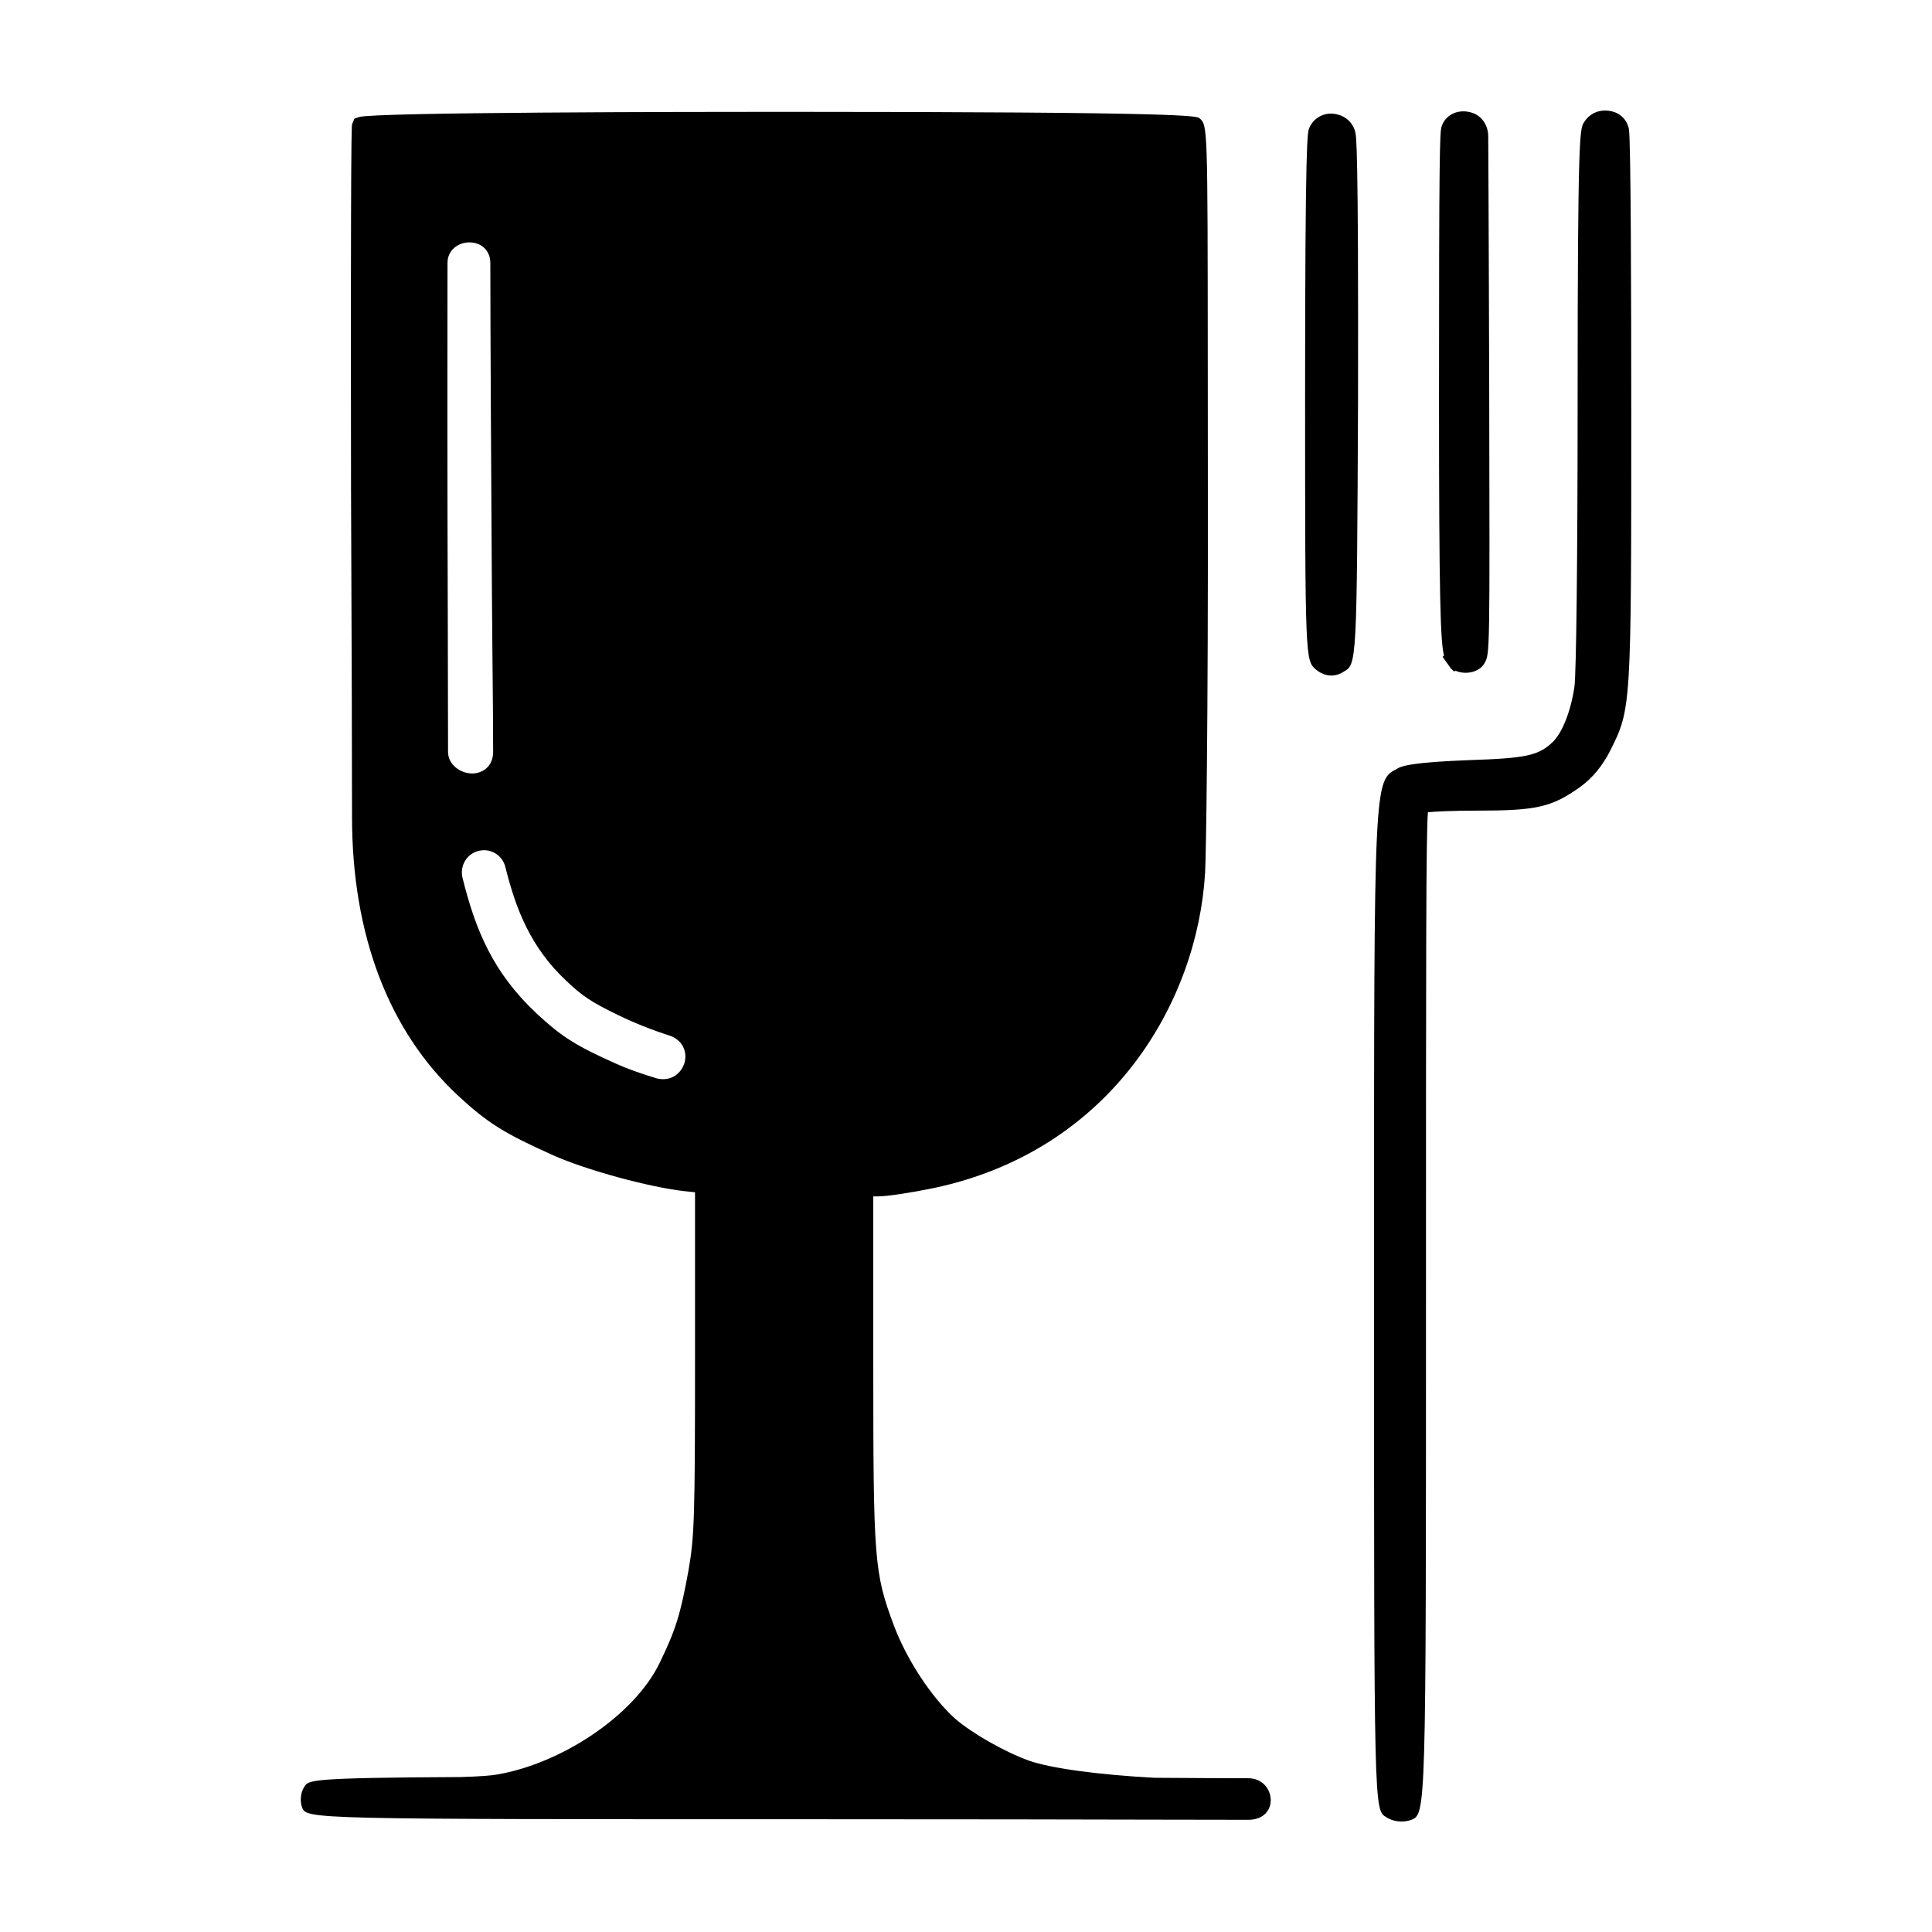 <?xml version="1.0" encoding="UTF-8"?>
<!-- Uploaded to: ICON Repo, www.iconrepo.com, Generator: ICON Repo Mixer Tools -->
<svg fill="#000000" width="800px" height="800px" version="1.1" viewBox="144 144 512 512" xmlns="http://www.w3.org/2000/svg">
 <path d="m576.3 252.29c0 79.512 0 79.512-5.602 90.691-2.086 4.062-4.664 7.18-7.898 9.547-7.621 5.414-11.496 6.301-27.676 6.301-6.434 0-10.688 0.238-12.715 0.422-0.508 6.629-0.508 38.258-0.508 130.79 0 134.67 0 134.67-3.926 136.25-0.867 0.297-1.676 0.43-2.535 0.43-1.5 0-2.953-0.414-4.086-1.16-3.219-1.914-3.219-1.914-3.219-135.25v-15.566c0-123.75 0-123.82 6.019-126.98l0.398-0.223c1.199-0.645 4.438-1.559 18.816-2.102 15.086-0.492 18.391-1.211 22.105-4.785 2.539-2.41 4.852-8.289 5.762-14.637 0.5-3.324 0.852-34.586 0.852-76.039 0-70.809 0.594-71.781 1.676-73.543 1.562-2.527 4.309-3.613 7.32-2.949 2.344 0.52 4.012 2.188 4.578 4.574 0.555 2.309 0.637 47.496 0.637 74.23zm-79.145-78.164h-0.086c-2.641-0.168-5.109 1.367-6.125 3.856-0.457 1.152-1.082 2.734-1.082 70.297 0 70.699 0.055 70.746 2.891 73.172 1.273 1.043 2.641 1.57 4.047 1.57 1.164 0 2.332-0.363 3.273-1.008 3.508-1.969 3.508-1.969 3.82-72.309 0.121-67.922-0.453-69.828-0.797-70.965-0.816-2.676-2.977-4.356-5.941-4.613zm29.145 143.92 2.203 3.109 0.863 0.805 0.367-0.215c0.785 0.363 1.699 0.555 2.699 0.555h0.004l0.438-0.02c2.07-0.133 3.789-1.113 4.594-2.621 1.344-2.508 1.344-2.508 1.188-72.367 0-0.312-0.145-50.785-0.262-67.238-0.023-2.75-1.668-5.793-5.25-6.418-3.266-0.605-6.176 1.012-7.109 3.906-0.492 1.453-0.684 7.992-0.684 71.516 0 54.184 0.387 64.973 1.328 68.715zm-51.512 308.22c-6.121 0-14.121-0.016-24.305-0.039-20.199-0.047-49.133-0.109-90.039-0.109-135.13 0-135.13 0-136.39-3.144-0.238-0.695-0.344-1.367-0.344-2.074 0-1.258 0.336-2.469 0.957-3.402 1.059-1.777 1.473-2.367 41.445-2.562 5.273-0.16 8.086-0.406 9.453-0.645 17.07-2.832 36.512-15.613 43.273-29.652 4.223-8.711 5.508-12.82 7.617-24.441 1.57-8.953 1.734-14.191 1.734-56.059v-44.176l-2.625-0.277c-9.352-1.004-26.398-5.656-35.09-9.586-12.855-5.75-17.316-8.539-25.074-15.738-18.391-17.09-28.109-42.629-28.109-73.844 0-15.023-0.082-42.871-0.246-82.77l-0.016-3.812c-0.133-95.574 0.176-96.672 0.281-97.027l0.609-1.477 1.32-0.438c4.445-1.266 86.902-1.359 112.07-1.359 108.21 0 109.75 1.102 110.57 1.699 2.156 1.832 2.156 1.832 2.195 64.543l0.023 33.383c0.086 62.211-0.48 97.625-0.727 101.91-1.984 34.508-24.992 73.762-71.926 83.676-6.188 1.273-12.379 2.203-14.742 2.203h-1.273v44.438c0 52.082 0.25 55.312 5.441 69.223 3.379 9.062 10.078 19.254 16.281 24.777 4.422 3.84 12.977 8.707 19.453 11.07 5.863 2.086 18.809 3.797 33.301 4.57 10.246 0.066 18.395 0.121 24.867 0.121 7.391-0.016 8.555 11.02 0.008 11.02zm-205.66-277.29c2.676 0 5.559-1.797 5.559-5.734 0-6.559-0.074-14.555-0.168-23.773l-0.066-7.305c-0.07-8.977-0.16-19.281-0.211-31.137-0.004-0.23-0.301-49.555-0.301-67.371 0-2.121-0.992-3.426-1.824-4.144-1.621-1.406-4.262-1.684-6.402-0.695-1.965 0.906-3.129 2.715-3.125 4.836l-0.016 19.324c-0.012 13.203-0.02 29.414 0.016 46.996 0 0 0.145 48.805 0.145 63.273 0 3.426 3.312 5.731 6.394 5.731zm52.531 69.539c-4.953-1.586-9.582-3.43-13.77-5.473-7.043-3.402-9.477-5.004-13.719-9.02-9.496-8.848-13.457-19.016-16.246-30.27-0.762-3.062-3.828-4.992-6.906-4.293-0.039 0.012-0.074 0.016-0.117 0.023-3.195 0.727-5.117 3.984-4.328 7.164 3.426 13.793 8.047 25.145 19.816 36.109l0.004 0.004c6.57 6.074 10.305 8.422 21.027 13.203 2.66 1.203 6.312 2.516 10.605 3.82 0.57 0.145 1.133 0.215 1.684 0.215 3.176 0 5.019-2.246 5.644-4.18 0.793-2.531 0.004-5.898-3.695-7.305z"/>
</svg>